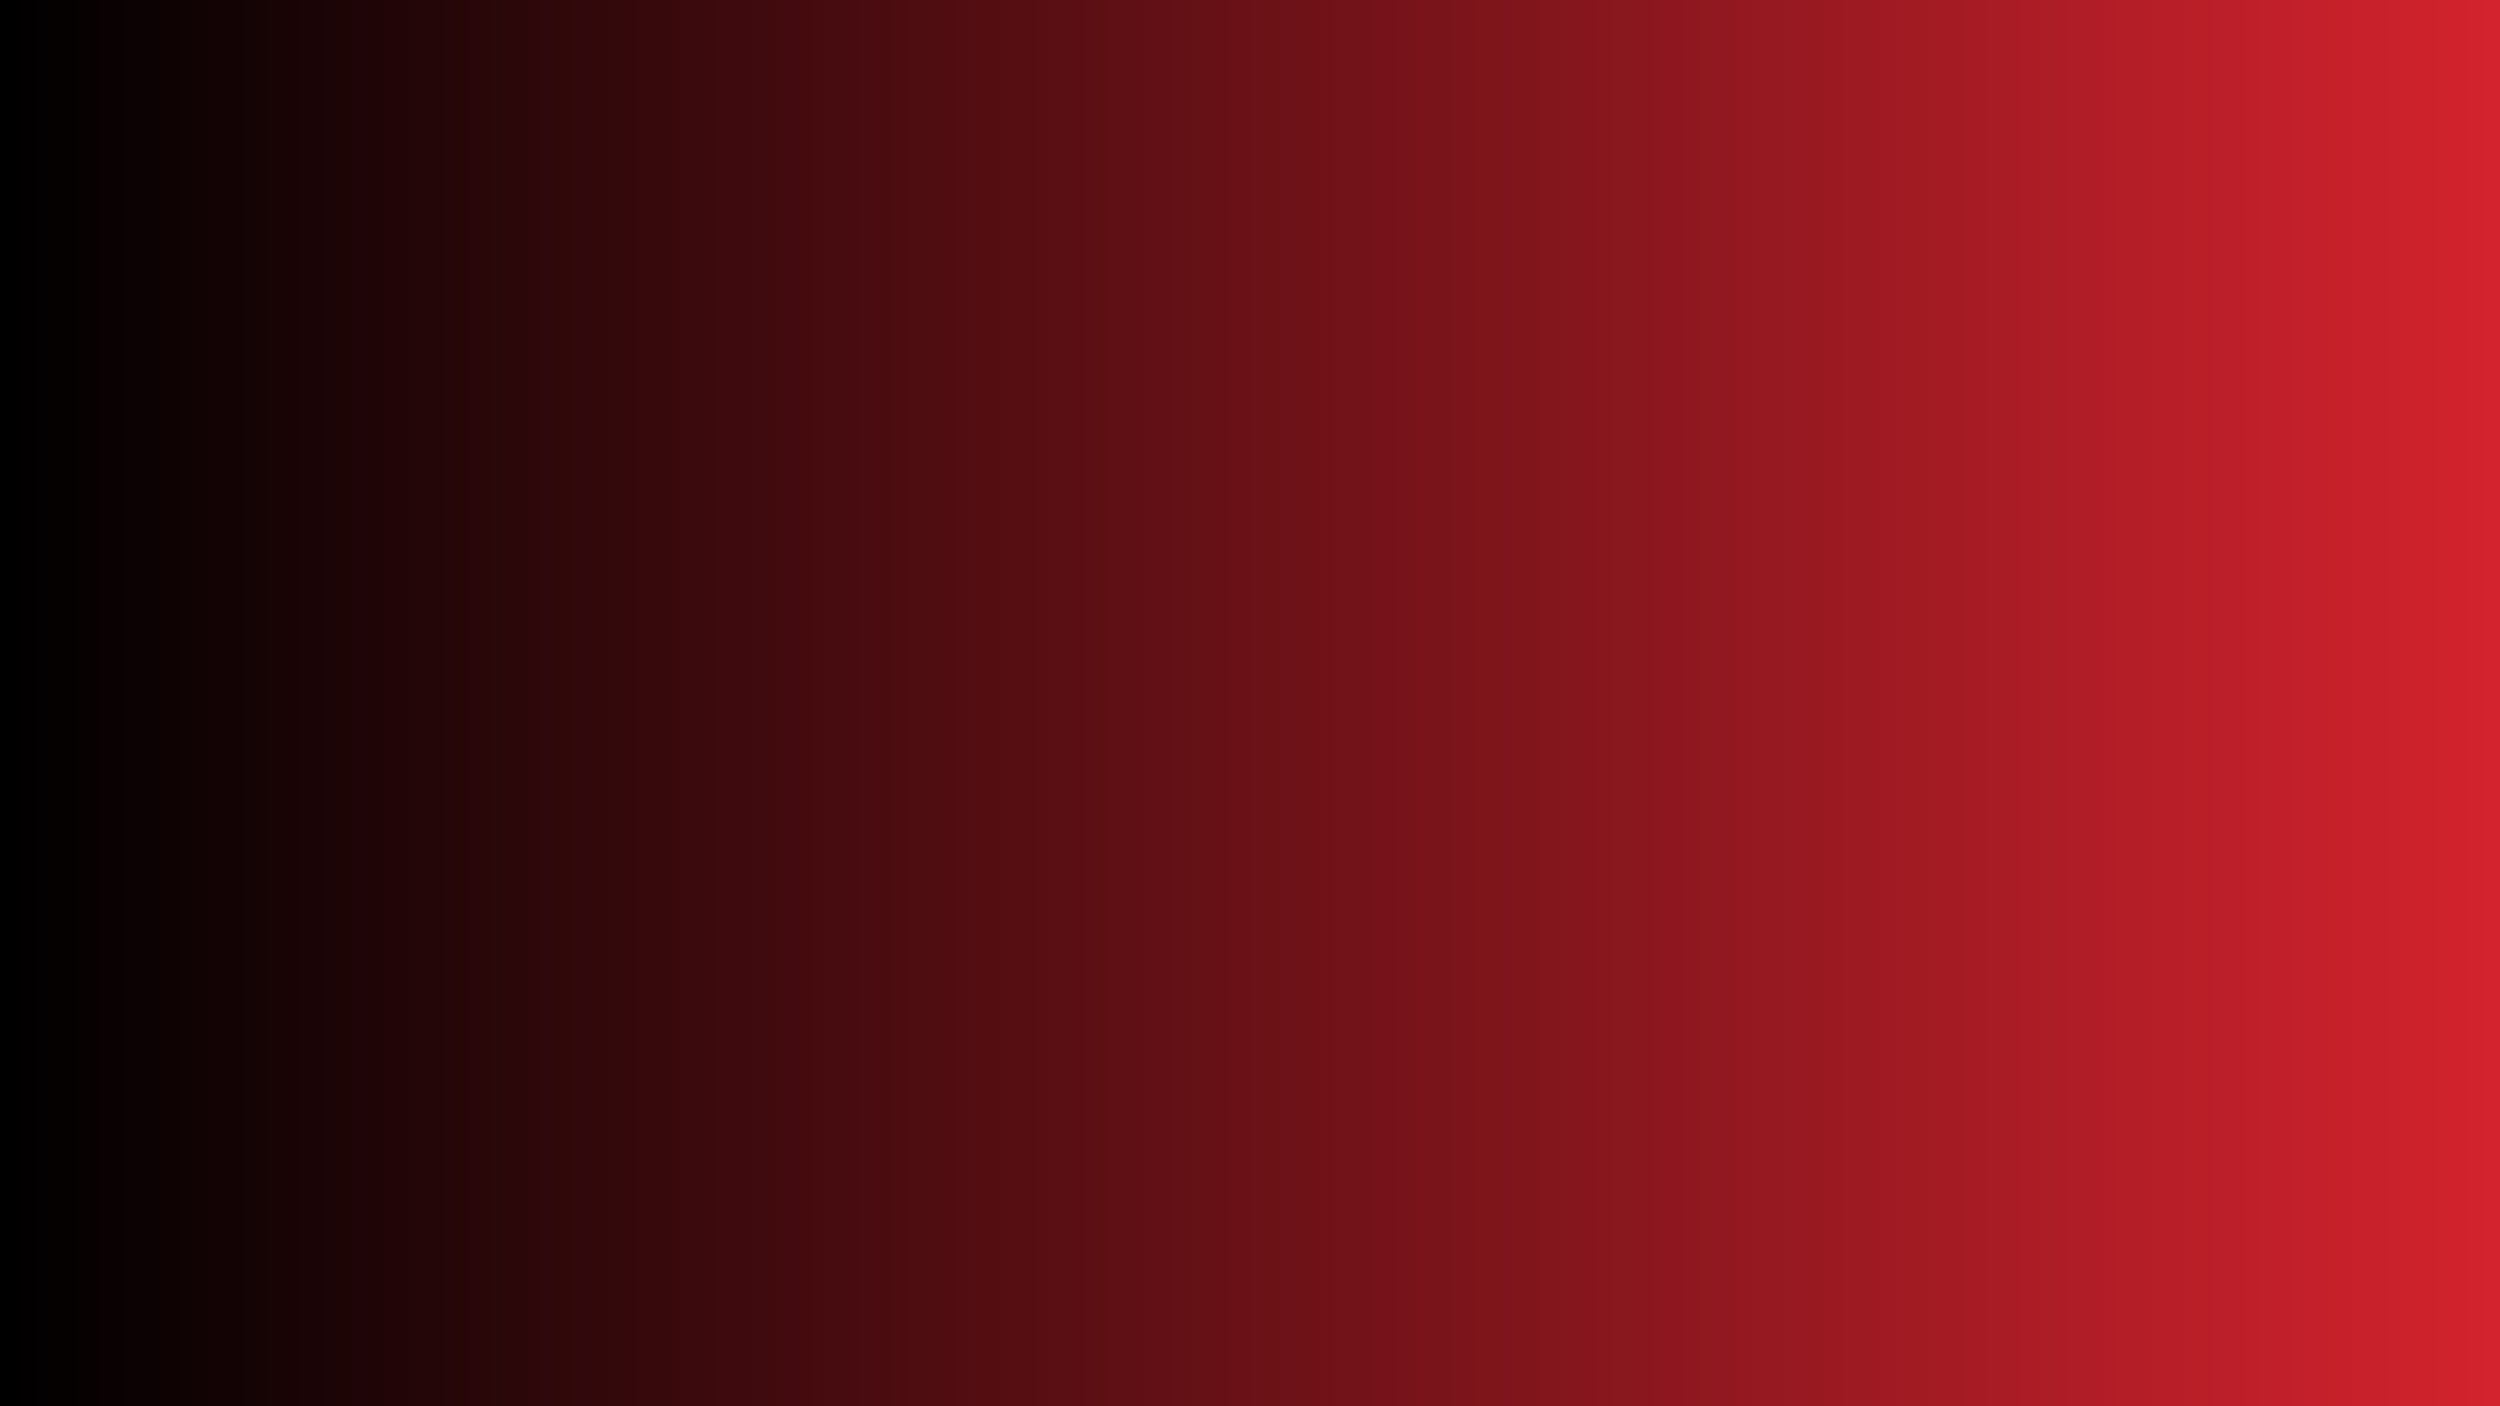 <?xml version="1.0" encoding="utf-8"?>
<svg xmlns="http://www.w3.org/2000/svg" height="1080" preserveAspectRatio="xMidYMid meet" version="1.0" viewBox="0 0 1440 810" width="1920" zoomAndPan="magnify">
  <defs>
    <linearGradient gradientTransform="matrix(0.75, 0, 0, 0.75, 0, 0)" gradientUnits="userSpaceOnUse" id="0b9839ddba" x1="0" x2="1920" y1="540" y2="540">
      <stop offset="0" stop-color="rgb(0%, 0%, 0%)" stop-opacity="1"/>
      <stop offset="0.004" stop-color="rgb(0.322%, 0.053%, 0.07%)" stop-opacity="1"/>
      <stop offset="0.008" stop-color="rgb(0.645%, 0.107%, 0.14%)" stop-opacity="1"/>
      <stop offset="0.012" stop-color="rgb(0.967%, 0.16%, 0.211%)" stop-opacity="1"/>
      <stop offset="0.016" stop-color="rgb(1.291%, 0.214%, 0.281%)" stop-opacity="1"/>
      <stop offset="0.02" stop-color="rgb(1.614%, 0.267%, 0.351%)" stop-opacity="1"/>
      <stop offset="0.023" stop-color="rgb(1.938%, 0.32%, 0.421%)" stop-opacity="1"/>
      <stop offset="0.027" stop-color="rgb(2.26%, 0.374%, 0.491%)" stop-opacity="1"/>
      <stop offset="0.031" stop-color="rgb(2.583%, 0.427%, 0.562%)" stop-opacity="1"/>
      <stop offset="0.035" stop-color="rgb(2.907%, 0.481%, 0.632%)" stop-opacity="1"/>
      <stop offset="0.039" stop-color="rgb(3.23%, 0.534%, 0.702%)" stop-opacity="1"/>
      <stop offset="0.043" stop-color="rgb(3.552%, 0.587%, 0.772%)" stop-opacity="1"/>
      <stop offset="0.047" stop-color="rgb(3.876%, 0.641%, 0.842%)" stop-opacity="1"/>
      <stop offset="0.051" stop-color="rgb(4.198%, 0.694%, 0.912%)" stop-opacity="1"/>
      <stop offset="0.055" stop-color="rgb(4.521%, 0.749%, 0.984%)" stop-opacity="1"/>
      <stop offset="0.059" stop-color="rgb(4.845%, 0.803%, 1.054%)" stop-opacity="1"/>
      <stop offset="0.062" stop-color="rgb(5.168%, 0.856%, 1.125%)" stop-opacity="1"/>
      <stop offset="0.066" stop-color="rgb(5.49%, 0.909%, 1.195%)" stop-opacity="1"/>
      <stop offset="0.07" stop-color="rgb(5.814%, 0.963%, 1.265%)" stop-opacity="1"/>
      <stop offset="0.074" stop-color="rgb(6.137%, 1.016%, 1.335%)" stop-opacity="1"/>
      <stop offset="0.078" stop-color="rgb(6.461%, 1.07%, 1.405%)" stop-opacity="1"/>
      <stop offset="0.082" stop-color="rgb(6.783%, 1.123%, 1.476%)" stop-opacity="1"/>
      <stop offset="0.086" stop-color="rgb(7.106%, 1.176%, 1.546%)" stop-opacity="1"/>
      <stop offset="0.09" stop-color="rgb(7.43%, 1.23%, 1.616%)" stop-opacity="1"/>
      <stop offset="0.094" stop-color="rgb(7.753%, 1.283%, 1.686%)" stop-opacity="1"/>
      <stop offset="0.098" stop-color="rgb(8.075%, 1.337%, 1.756%)" stop-opacity="1"/>
      <stop offset="0.102" stop-color="rgb(8.398%, 1.39%, 1.828%)" stop-opacity="1"/>
      <stop offset="0.105" stop-color="rgb(8.72%, 1.443%, 1.898%)" stop-opacity="1"/>
      <stop offset="0.109" stop-color="rgb(9.044%, 1.498%, 1.968%)" stop-opacity="1"/>
      <stop offset="0.113" stop-color="rgb(9.367%, 1.552%, 2.039%)" stop-opacity="1"/>
      <stop offset="0.117" stop-color="rgb(9.691%, 1.605%, 2.109%)" stop-opacity="1"/>
      <stop offset="0.121" stop-color="rgb(10.013%, 1.659%, 2.179%)" stop-opacity="1"/>
      <stop offset="0.125" stop-color="rgb(10.336%, 1.712%, 2.249%)" stop-opacity="1"/>
      <stop offset="0.129" stop-color="rgb(10.66%, 1.765%, 2.319%)" stop-opacity="1"/>
      <stop offset="0.133" stop-color="rgb(10.983%, 1.819%, 2.39%)" stop-opacity="1"/>
      <stop offset="0.137" stop-color="rgb(11.305%, 1.872%, 2.46%)" stop-opacity="1"/>
      <stop offset="0.141" stop-color="rgb(11.629%, 1.926%, 2.53%)" stop-opacity="1"/>
      <stop offset="0.145" stop-color="rgb(11.952%, 1.979%, 2.6%)" stop-opacity="1"/>
      <stop offset="0.148" stop-color="rgb(12.276%, 2.032%, 2.672%)" stop-opacity="1"/>
      <stop offset="0.152" stop-color="rgb(12.598%, 2.086%, 2.742%)" stop-opacity="1"/>
      <stop offset="0.156" stop-color="rgb(12.921%, 2.139%, 2.812%)" stop-opacity="1"/>
      <stop offset="0.16" stop-color="rgb(13.243%, 2.193%, 2.882%)" stop-opacity="1"/>
      <stop offset="0.164" stop-color="rgb(13.567%, 2.248%, 2.953%)" stop-opacity="1"/>
      <stop offset="0.168" stop-color="rgb(13.89%, 2.301%, 3.023%)" stop-opacity="1"/>
      <stop offset="0.172" stop-color="rgb(14.214%, 2.354%, 3.093%)" stop-opacity="1"/>
      <stop offset="0.176" stop-color="rgb(14.536%, 2.408%, 3.163%)" stop-opacity="1"/>
      <stop offset="0.18" stop-color="rgb(14.859%, 2.461%, 3.233%)" stop-opacity="1"/>
      <stop offset="0.184" stop-color="rgb(15.182%, 2.515%, 3.304%)" stop-opacity="1"/>
      <stop offset="0.188" stop-color="rgb(15.506%, 2.568%, 3.374%)" stop-opacity="1"/>
      <stop offset="0.191" stop-color="rgb(15.828%, 2.621%, 3.444%)" stop-opacity="1"/>
      <stop offset="0.195" stop-color="rgb(16.151%, 2.675%, 3.514%)" stop-opacity="1"/>
      <stop offset="0.199" stop-color="rgb(16.475%, 2.728%, 3.584%)" stop-opacity="1"/>
      <stop offset="0.203" stop-color="rgb(16.798%, 2.782%, 3.656%)" stop-opacity="1"/>
      <stop offset="0.207" stop-color="rgb(17.12%, 2.835%, 3.726%)" stop-opacity="1"/>
      <stop offset="0.211" stop-color="rgb(17.444%, 2.888%, 3.796%)" stop-opacity="1"/>
      <stop offset="0.215" stop-color="rgb(17.766%, 2.942%, 3.867%)" stop-opacity="1"/>
      <stop offset="0.219" stop-color="rgb(18.089%, 2.997%, 3.937%)" stop-opacity="1"/>
      <stop offset="0.223" stop-color="rgb(18.413%, 3.05%, 4.007%)" stop-opacity="1"/>
      <stop offset="0.227" stop-color="rgb(18.736%, 3.104%, 4.077%)" stop-opacity="1"/>
      <stop offset="0.23" stop-color="rgb(19.058%, 3.157%, 4.147%)" stop-opacity="1"/>
      <stop offset="0.234" stop-color="rgb(19.382%, 3.21%, 4.218%)" stop-opacity="1"/>
      <stop offset="0.238" stop-color="rgb(19.705%, 3.264%, 4.288%)" stop-opacity="1"/>
      <stop offset="0.242" stop-color="rgb(20.029%, 3.317%, 4.358%)" stop-opacity="1"/>
      <stop offset="0.246" stop-color="rgb(20.351%, 3.371%, 4.428%)" stop-opacity="1"/>
      <stop offset="0.25" stop-color="rgb(20.674%, 3.424%, 4.5%)" stop-opacity="1"/>
      <stop offset="0.254" stop-color="rgb(20.996%, 3.477%, 4.57%)" stop-opacity="1"/>
      <stop offset="0.258" stop-color="rgb(21.32%, 3.531%, 4.64%)" stop-opacity="1"/>
      <stop offset="0.262" stop-color="rgb(21.643%, 3.584%, 4.71%)" stop-opacity="1"/>
      <stop offset="0.266" stop-color="rgb(21.967%, 3.638%, 4.781%)" stop-opacity="1"/>
      <stop offset="0.27" stop-color="rgb(22.289%, 3.691%, 4.851%)" stop-opacity="1"/>
      <stop offset="0.273" stop-color="rgb(22.612%, 3.746%, 4.921%)" stop-opacity="1"/>
      <stop offset="0.277" stop-color="rgb(22.935%, 3.799%, 4.991%)" stop-opacity="1"/>
      <stop offset="0.281" stop-color="rgb(23.259%, 3.853%, 5.061%)" stop-opacity="1"/>
      <stop offset="0.285" stop-color="rgb(23.581%, 3.906%, 5.132%)" stop-opacity="1"/>
      <stop offset="0.289" stop-color="rgb(23.904%, 3.96%, 5.202%)" stop-opacity="1"/>
      <stop offset="0.293" stop-color="rgb(24.228%, 4.013%, 5.272%)" stop-opacity="1"/>
      <stop offset="0.297" stop-color="rgb(24.551%, 4.066%, 5.344%)" stop-opacity="1"/>
      <stop offset="0.301" stop-color="rgb(24.873%, 4.12%, 5.414%)" stop-opacity="1"/>
      <stop offset="0.305" stop-color="rgb(25.197%, 4.173%, 5.484%)" stop-opacity="1"/>
      <stop offset="0.309" stop-color="rgb(25.519%, 4.227%, 5.554%)" stop-opacity="1"/>
      <stop offset="0.312" stop-color="rgb(25.842%, 4.28%, 5.624%)" stop-opacity="1"/>
      <stop offset="0.316" stop-color="rgb(26.166%, 4.333%, 5.695%)" stop-opacity="1"/>
      <stop offset="0.32" stop-color="rgb(26.489%, 4.387%, 5.765%)" stop-opacity="1"/>
      <stop offset="0.324" stop-color="rgb(26.811%, 4.44%, 5.835%)" stop-opacity="1"/>
      <stop offset="0.328" stop-color="rgb(27.135%, 4.495%, 5.905%)" stop-opacity="1"/>
      <stop offset="0.332" stop-color="rgb(27.458%, 4.549%, 5.975%)" stop-opacity="1"/>
      <stop offset="0.336" stop-color="rgb(27.782%, 4.602%, 6.046%)" stop-opacity="1"/>
      <stop offset="0.34" stop-color="rgb(28.104%, 4.655%, 6.116%)" stop-opacity="1"/>
      <stop offset="0.344" stop-color="rgb(28.427%, 4.709%, 6.187%)" stop-opacity="1"/>
      <stop offset="0.348" stop-color="rgb(28.751%, 4.762%, 6.258%)" stop-opacity="1"/>
      <stop offset="0.352" stop-color="rgb(29.074%, 4.816%, 6.328%)" stop-opacity="1"/>
      <stop offset="0.355" stop-color="rgb(29.396%, 4.869%, 6.398%)" stop-opacity="1"/>
      <stop offset="0.359" stop-color="rgb(29.72%, 4.922%, 6.468%)" stop-opacity="1"/>
      <stop offset="0.363" stop-color="rgb(30.042%, 4.976%, 6.538%)" stop-opacity="1"/>
      <stop offset="0.367" stop-color="rgb(30.365%, 5.029%, 6.609%)" stop-opacity="1"/>
      <stop offset="0.371" stop-color="rgb(30.688%, 5.083%, 6.679%)" stop-opacity="1"/>
      <stop offset="0.375" stop-color="rgb(31.012%, 5.136%, 6.749%)" stop-opacity="1"/>
      <stop offset="0.379" stop-color="rgb(31.334%, 5.19%, 6.819%)" stop-opacity="1"/>
      <stop offset="0.383" stop-color="rgb(31.657%, 5.244%, 6.889%)" stop-opacity="1"/>
      <stop offset="0.387" stop-color="rgb(31.981%, 5.298%, 6.96%)" stop-opacity="1"/>
      <stop offset="0.391" stop-color="rgb(32.304%, 5.351%, 7.03%)" stop-opacity="1"/>
      <stop offset="0.395" stop-color="rgb(32.626%, 5.405%, 7.1%)" stop-opacity="1"/>
      <stop offset="0.398" stop-color="rgb(32.95%, 5.458%, 7.172%)" stop-opacity="1"/>
      <stop offset="0.402" stop-color="rgb(33.273%, 5.511%, 7.242%)" stop-opacity="1"/>
      <stop offset="0.406" stop-color="rgb(33.597%, 5.565%, 7.312%)" stop-opacity="1"/>
      <stop offset="0.41" stop-color="rgb(33.919%, 5.618%, 7.382%)" stop-opacity="1"/>
      <stop offset="0.414" stop-color="rgb(34.242%, 5.672%, 7.452%)" stop-opacity="1"/>
      <stop offset="0.418" stop-color="rgb(34.564%, 5.725%, 7.523%)" stop-opacity="1"/>
      <stop offset="0.422" stop-color="rgb(34.888%, 5.779%, 7.593%)" stop-opacity="1"/>
      <stop offset="0.426" stop-color="rgb(35.211%, 5.832%, 7.663%)" stop-opacity="1"/>
      <stop offset="0.43" stop-color="rgb(35.535%, 5.885%, 7.733%)" stop-opacity="1"/>
      <stop offset="0.434" stop-color="rgb(35.857%, 5.939%, 7.803%)" stop-opacity="1"/>
      <stop offset="0.438" stop-color="rgb(36.18%, 5.994%, 7.874%)" stop-opacity="1"/>
      <stop offset="0.441" stop-color="rgb(36.504%, 6.047%, 7.944%)" stop-opacity="1"/>
      <stop offset="0.445" stop-color="rgb(36.827%, 6.1%, 8.015%)" stop-opacity="1"/>
      <stop offset="0.449" stop-color="rgb(37.149%, 6.154%, 8.086%)" stop-opacity="1"/>
      <stop offset="0.453" stop-color="rgb(37.473%, 6.207%, 8.156%)" stop-opacity="1"/>
      <stop offset="0.457" stop-color="rgb(37.796%, 6.261%, 8.226%)" stop-opacity="1"/>
      <stop offset="0.461" stop-color="rgb(38.12%, 6.314%, 8.296%)" stop-opacity="1"/>
      <stop offset="0.465" stop-color="rgb(38.441%, 6.367%, 8.366%)" stop-opacity="1"/>
      <stop offset="0.469" stop-color="rgb(38.765%, 6.421%, 8.437%)" stop-opacity="1"/>
      <stop offset="0.473" stop-color="rgb(39.087%, 6.474%, 8.507%)" stop-opacity="1"/>
      <stop offset="0.477" stop-color="rgb(39.41%, 6.528%, 8.577%)" stop-opacity="1"/>
      <stop offset="0.48" stop-color="rgb(39.734%, 6.581%, 8.647%)" stop-opacity="1"/>
      <stop offset="0.484" stop-color="rgb(40.057%, 6.635%, 8.717%)" stop-opacity="1"/>
      <stop offset="0.488" stop-color="rgb(40.379%, 6.688%, 8.788%)" stop-opacity="1"/>
      <stop offset="0.492" stop-color="rgb(40.703%, 6.743%, 8.859%)" stop-opacity="1"/>
      <stop offset="0.496" stop-color="rgb(41.026%, 6.796%, 8.929%)" stop-opacity="1"/>
      <stop offset="0.5" stop-color="rgb(41.35%, 6.85%, 9%)" stop-opacity="1"/>
      <stop offset="0.504" stop-color="rgb(41.672%, 6.903%, 9.07%)" stop-opacity="1"/>
      <stop offset="0.508" stop-color="rgb(41.995%, 6.956%, 9.14%)" stop-opacity="1"/>
      <stop offset="0.512" stop-color="rgb(42.317%, 7.01%, 9.21%)" stop-opacity="1"/>
      <stop offset="0.516" stop-color="rgb(42.641%, 7.063%, 9.28%)" stop-opacity="1"/>
      <stop offset="0.52" stop-color="rgb(42.964%, 7.117%, 9.351%)" stop-opacity="1"/>
      <stop offset="0.523" stop-color="rgb(43.288%, 7.17%, 9.421%)" stop-opacity="1"/>
      <stop offset="0.527" stop-color="rgb(43.61%, 7.224%, 9.491%)" stop-opacity="1"/>
      <stop offset="0.531" stop-color="rgb(43.933%, 7.277%, 9.561%)" stop-opacity="1"/>
      <stop offset="0.535" stop-color="rgb(44.257%, 7.33%, 9.631%)" stop-opacity="1"/>
      <stop offset="0.539" stop-color="rgb(44.58%, 7.384%, 9.703%)" stop-opacity="1"/>
      <stop offset="0.543" stop-color="rgb(44.902%, 7.437%, 9.773%)" stop-opacity="1"/>
      <stop offset="0.547" stop-color="rgb(45.226%, 7.492%, 9.843%)" stop-opacity="1"/>
      <stop offset="0.551" stop-color="rgb(45.549%, 7.545%, 9.914%)" stop-opacity="1"/>
      <stop offset="0.555" stop-color="rgb(45.872%, 7.599%, 9.984%)" stop-opacity="1"/>
      <stop offset="0.559" stop-color="rgb(46.194%, 7.652%, 10.054%)" stop-opacity="1"/>
      <stop offset="0.562" stop-color="rgb(46.518%, 7.706%, 10.124%)" stop-opacity="1"/>
      <stop offset="0.566" stop-color="rgb(46.84%, 7.759%, 10.194%)" stop-opacity="1"/>
      <stop offset="0.57" stop-color="rgb(47.163%, 7.812%, 10.265%)" stop-opacity="1"/>
      <stop offset="0.574" stop-color="rgb(47.487%, 7.866%, 10.335%)" stop-opacity="1"/>
      <stop offset="0.578" stop-color="rgb(47.81%, 7.919%, 10.405%)" stop-opacity="1"/>
      <stop offset="0.582" stop-color="rgb(48.132%, 7.973%, 10.475%)" stop-opacity="1"/>
      <stop offset="0.586" stop-color="rgb(48.456%, 8.026%, 10.545%)" stop-opacity="1"/>
      <stop offset="0.59" stop-color="rgb(48.779%, 8.08%, 10.616%)" stop-opacity="1"/>
      <stop offset="0.594" stop-color="rgb(49.103%, 8.133%, 10.687%)" stop-opacity="1"/>
      <stop offset="0.598" stop-color="rgb(49.425%, 8.186%, 10.757%)" stop-opacity="1"/>
      <stop offset="0.602" stop-color="rgb(49.748%, 8.241%, 10.828%)" stop-opacity="1"/>
      <stop offset="0.605" stop-color="rgb(50.072%, 8.295%, 10.898%)" stop-opacity="1"/>
      <stop offset="0.609" stop-color="rgb(50.395%, 8.348%, 10.968%)" stop-opacity="1"/>
      <stop offset="0.613" stop-color="rgb(50.717%, 8.401%, 11.038%)" stop-opacity="1"/>
      <stop offset="0.617" stop-color="rgb(51.041%, 8.455%, 11.108%)" stop-opacity="1"/>
      <stop offset="0.621" stop-color="rgb(51.363%, 8.508%, 11.179%)" stop-opacity="1"/>
      <stop offset="0.625" stop-color="rgb(51.686%, 8.562%, 11.249%)" stop-opacity="1"/>
      <stop offset="0.629" stop-color="rgb(52.01%, 8.615%, 11.319%)" stop-opacity="1"/>
      <stop offset="0.633" stop-color="rgb(52.333%, 8.669%, 11.389%)" stop-opacity="1"/>
      <stop offset="0.637" stop-color="rgb(52.655%, 8.722%, 11.459%)" stop-opacity="1"/>
      <stop offset="0.641" stop-color="rgb(52.979%, 8.775%, 11.531%)" stop-opacity="1"/>
      <stop offset="0.645" stop-color="rgb(53.302%, 8.829%, 11.601%)" stop-opacity="1"/>
      <stop offset="0.648" stop-color="rgb(53.625%, 8.882%, 11.671%)" stop-opacity="1"/>
      <stop offset="0.652" stop-color="rgb(53.947%, 8.936%, 11.742%)" stop-opacity="1"/>
      <stop offset="0.656" stop-color="rgb(54.271%, 8.99%, 11.812%)" stop-opacity="1"/>
      <stop offset="0.66" stop-color="rgb(54.594%, 9.044%, 11.882%)" stop-opacity="1"/>
      <stop offset="0.664" stop-color="rgb(54.918%, 9.097%, 11.952%)" stop-opacity="1"/>
      <stop offset="0.668" stop-color="rgb(55.24%, 9.151%, 12.022%)" stop-opacity="1"/>
      <stop offset="0.672" stop-color="rgb(55.563%, 9.204%, 12.093%)" stop-opacity="1"/>
      <stop offset="0.676" stop-color="rgb(55.885%, 9.258%, 12.163%)" stop-opacity="1"/>
      <stop offset="0.68" stop-color="rgb(56.209%, 9.311%, 12.233%)" stop-opacity="1"/>
      <stop offset="0.684" stop-color="rgb(56.532%, 9.364%, 12.303%)" stop-opacity="1"/>
      <stop offset="0.688" stop-color="rgb(56.856%, 9.418%, 12.375%)" stop-opacity="1"/>
      <stop offset="0.691" stop-color="rgb(57.178%, 9.471%, 12.445%)" stop-opacity="1"/>
      <stop offset="0.695" stop-color="rgb(57.501%, 9.525%, 12.515%)" stop-opacity="1"/>
      <stop offset="0.699" stop-color="rgb(57.825%, 9.578%, 12.585%)" stop-opacity="1"/>
      <stop offset="0.703" stop-color="rgb(58.148%, 9.631%, 12.656%)" stop-opacity="1"/>
      <stop offset="0.707" stop-color="rgb(58.47%, 9.685%, 12.726%)" stop-opacity="1"/>
      <stop offset="0.711" stop-color="rgb(58.794%, 9.74%, 12.796%)" stop-opacity="1"/>
      <stop offset="0.715" stop-color="rgb(59.117%, 9.793%, 12.866%)" stop-opacity="1"/>
      <stop offset="0.719" stop-color="rgb(59.441%, 9.846%, 12.936%)" stop-opacity="1"/>
      <stop offset="0.723" stop-color="rgb(59.763%, 9.9%, 13.007%)" stop-opacity="1"/>
      <stop offset="0.727" stop-color="rgb(60.086%, 9.953%, 13.077%)" stop-opacity="1"/>
      <stop offset="0.73" stop-color="rgb(60.408%, 10.007%, 13.147%)" stop-opacity="1"/>
      <stop offset="0.734" stop-color="rgb(60.732%, 10.06%, 13.219%)" stop-opacity="1"/>
      <stop offset="0.738" stop-color="rgb(61.055%, 10.114%, 13.289%)" stop-opacity="1"/>
      <stop offset="0.742" stop-color="rgb(61.378%, 10.167%, 13.359%)" stop-opacity="1"/>
      <stop offset="0.746" stop-color="rgb(61.7%, 10.22%, 13.429%)" stop-opacity="1"/>
      <stop offset="0.75" stop-color="rgb(62.024%, 10.274%, 13.499%)" stop-opacity="1"/>
      <stop offset="0.754" stop-color="rgb(62.347%, 10.327%, 13.57%)" stop-opacity="1"/>
      <stop offset="0.758" stop-color="rgb(62.671%, 10.381%, 13.64%)" stop-opacity="1"/>
      <stop offset="0.762" stop-color="rgb(62.993%, 10.434%, 13.71%)" stop-opacity="1"/>
      <stop offset="0.766" stop-color="rgb(63.316%, 10.489%, 13.78%)" stop-opacity="1"/>
      <stop offset="0.77" stop-color="rgb(63.638%, 10.542%, 13.85%)" stop-opacity="1"/>
      <stop offset="0.773" stop-color="rgb(63.962%, 10.596%, 13.921%)" stop-opacity="1"/>
      <stop offset="0.777" stop-color="rgb(64.285%, 10.649%, 13.991%)" stop-opacity="1"/>
      <stop offset="0.781" stop-color="rgb(64.609%, 10.703%, 14.061%)" stop-opacity="1"/>
      <stop offset="0.785" stop-color="rgb(64.931%, 10.756%, 14.131%)" stop-opacity="1"/>
      <stop offset="0.789" stop-color="rgb(65.254%, 10.809%, 14.203%)" stop-opacity="1"/>
      <stop offset="0.793" stop-color="rgb(65.578%, 10.863%, 14.273%)" stop-opacity="1"/>
      <stop offset="0.797" stop-color="rgb(65.901%, 10.916%, 14.343%)" stop-opacity="1"/>
      <stop offset="0.801" stop-color="rgb(66.223%, 10.97%, 14.413%)" stop-opacity="1"/>
      <stop offset="0.805" stop-color="rgb(66.547%, 11.023%, 14.484%)" stop-opacity="1"/>
      <stop offset="0.809" stop-color="rgb(66.87%, 11.076%, 14.554%)" stop-opacity="1"/>
      <stop offset="0.812" stop-color="rgb(67.194%, 11.13%, 14.624%)" stop-opacity="1"/>
      <stop offset="0.816" stop-color="rgb(67.516%, 11.183%, 14.694%)" stop-opacity="1"/>
      <stop offset="0.82" stop-color="rgb(67.839%, 11.238%, 14.764%)" stop-opacity="1"/>
      <stop offset="0.824" stop-color="rgb(68.161%, 11.292%, 14.835%)" stop-opacity="1"/>
      <stop offset="0.828" stop-color="rgb(68.484%, 11.345%, 14.905%)" stop-opacity="1"/>
      <stop offset="0.832" stop-color="rgb(68.808%, 11.398%, 14.975%)" stop-opacity="1"/>
      <stop offset="0.836" stop-color="rgb(69.131%, 11.452%, 15.047%)" stop-opacity="1"/>
      <stop offset="0.84" stop-color="rgb(69.453%, 11.505%, 15.117%)" stop-opacity="1"/>
      <stop offset="0.844" stop-color="rgb(69.777%, 11.559%, 15.187%)" stop-opacity="1"/>
      <stop offset="0.848" stop-color="rgb(70.1%, 11.612%, 15.257%)" stop-opacity="1"/>
      <stop offset="0.852" stop-color="rgb(70.424%, 11.665%, 15.327%)" stop-opacity="1"/>
      <stop offset="0.855" stop-color="rgb(70.746%, 11.719%, 15.398%)" stop-opacity="1"/>
      <stop offset="0.859" stop-color="rgb(71.069%, 11.772%, 15.468%)" stop-opacity="1"/>
      <stop offset="0.863" stop-color="rgb(71.393%, 11.826%, 15.538%)" stop-opacity="1"/>
      <stop offset="0.867" stop-color="rgb(71.716%, 11.879%, 15.608%)" stop-opacity="1"/>
      <stop offset="0.871" stop-color="rgb(72.038%, 11.932%, 15.678%)" stop-opacity="1"/>
      <stop offset="0.875" stop-color="rgb(72.362%, 11.987%, 15.749%)" stop-opacity="1"/>
      <stop offset="0.879" stop-color="rgb(72.684%, 12.041%, 15.819%)" stop-opacity="1"/>
      <stop offset="0.883" stop-color="rgb(73.007%, 12.094%, 15.891%)" stop-opacity="1"/>
      <stop offset="0.887" stop-color="rgb(73.331%, 12.148%, 15.961%)" stop-opacity="1"/>
      <stop offset="0.891" stop-color="rgb(73.654%, 12.201%, 16.031%)" stop-opacity="1"/>
      <stop offset="0.895" stop-color="rgb(73.976%, 12.254%, 16.101%)" stop-opacity="1"/>
      <stop offset="0.898" stop-color="rgb(74.3%, 12.308%, 16.171%)" stop-opacity="1"/>
      <stop offset="0.902" stop-color="rgb(74.623%, 12.361%, 16.241%)" stop-opacity="1"/>
      <stop offset="0.906" stop-color="rgb(74.947%, 12.415%, 16.312%)" stop-opacity="1"/>
      <stop offset="0.91" stop-color="rgb(75.269%, 12.468%, 16.382%)" stop-opacity="1"/>
      <stop offset="0.914" stop-color="rgb(75.592%, 12.521%, 16.452%)" stop-opacity="1"/>
      <stop offset="0.918" stop-color="rgb(75.916%, 12.575%, 16.522%)" stop-opacity="1"/>
      <stop offset="0.922" stop-color="rgb(76.239%, 12.628%, 16.592%)" stop-opacity="1"/>
      <stop offset="0.926" stop-color="rgb(76.561%, 12.682%, 16.663%)" stop-opacity="1"/>
      <stop offset="0.93" stop-color="rgb(76.884%, 12.737%, 16.734%)" stop-opacity="1"/>
      <stop offset="0.934" stop-color="rgb(77.206%, 12.79%, 16.805%)" stop-opacity="1"/>
      <stop offset="0.938" stop-color="rgb(77.53%, 12.843%, 16.875%)" stop-opacity="1"/>
      <stop offset="0.941" stop-color="rgb(77.853%, 12.897%, 16.945%)" stop-opacity="1"/>
      <stop offset="0.945" stop-color="rgb(78.177%, 12.95%, 17.015%)" stop-opacity="1"/>
      <stop offset="0.949" stop-color="rgb(78.499%, 13.004%, 17.085%)" stop-opacity="1"/>
      <stop offset="0.953" stop-color="rgb(78.822%, 13.057%, 17.155%)" stop-opacity="1"/>
      <stop offset="0.957" stop-color="rgb(79.146%, 13.11%, 17.226%)" stop-opacity="1"/>
      <stop offset="0.961" stop-color="rgb(79.469%, 13.164%, 17.296%)" stop-opacity="1"/>
      <stop offset="0.965" stop-color="rgb(79.791%, 13.217%, 17.366%)" stop-opacity="1"/>
      <stop offset="0.969" stop-color="rgb(80.115%, 13.271%, 17.436%)" stop-opacity="1"/>
      <stop offset="0.973" stop-color="rgb(80.437%, 13.324%, 17.506%)" stop-opacity="1"/>
      <stop offset="0.977" stop-color="rgb(80.76%, 13.377%, 17.577%)" stop-opacity="1"/>
      <stop offset="0.98" stop-color="rgb(81.084%, 13.431%, 17.647%)" stop-opacity="1"/>
      <stop offset="0.984" stop-color="rgb(81.407%, 13.486%, 17.719%)" stop-opacity="1"/>
      <stop offset="0.988" stop-color="rgb(81.729%, 13.539%, 17.789%)" stop-opacity="1"/>
      <stop offset="0.992" stop-color="rgb(82.053%, 13.593%, 17.859%)" stop-opacity="1"/>
      <stop offset="0.996" stop-color="rgb(82.376%, 13.646%, 17.929%)" stop-opacity="1"/>
      <stop offset="1" stop-color="rgb(82.7%, 13.699%, 17.999%)" stop-opacity="1"/>
    </linearGradient>
  </defs>
  <rect fill="#ffffff" fill-opacity="1" height="972" width="1728" x="-144" y="-81"/>
  <rect fill="url(#0b9839ddba)" height="972" width="1728" x="-144" y="-81"/>
</svg>